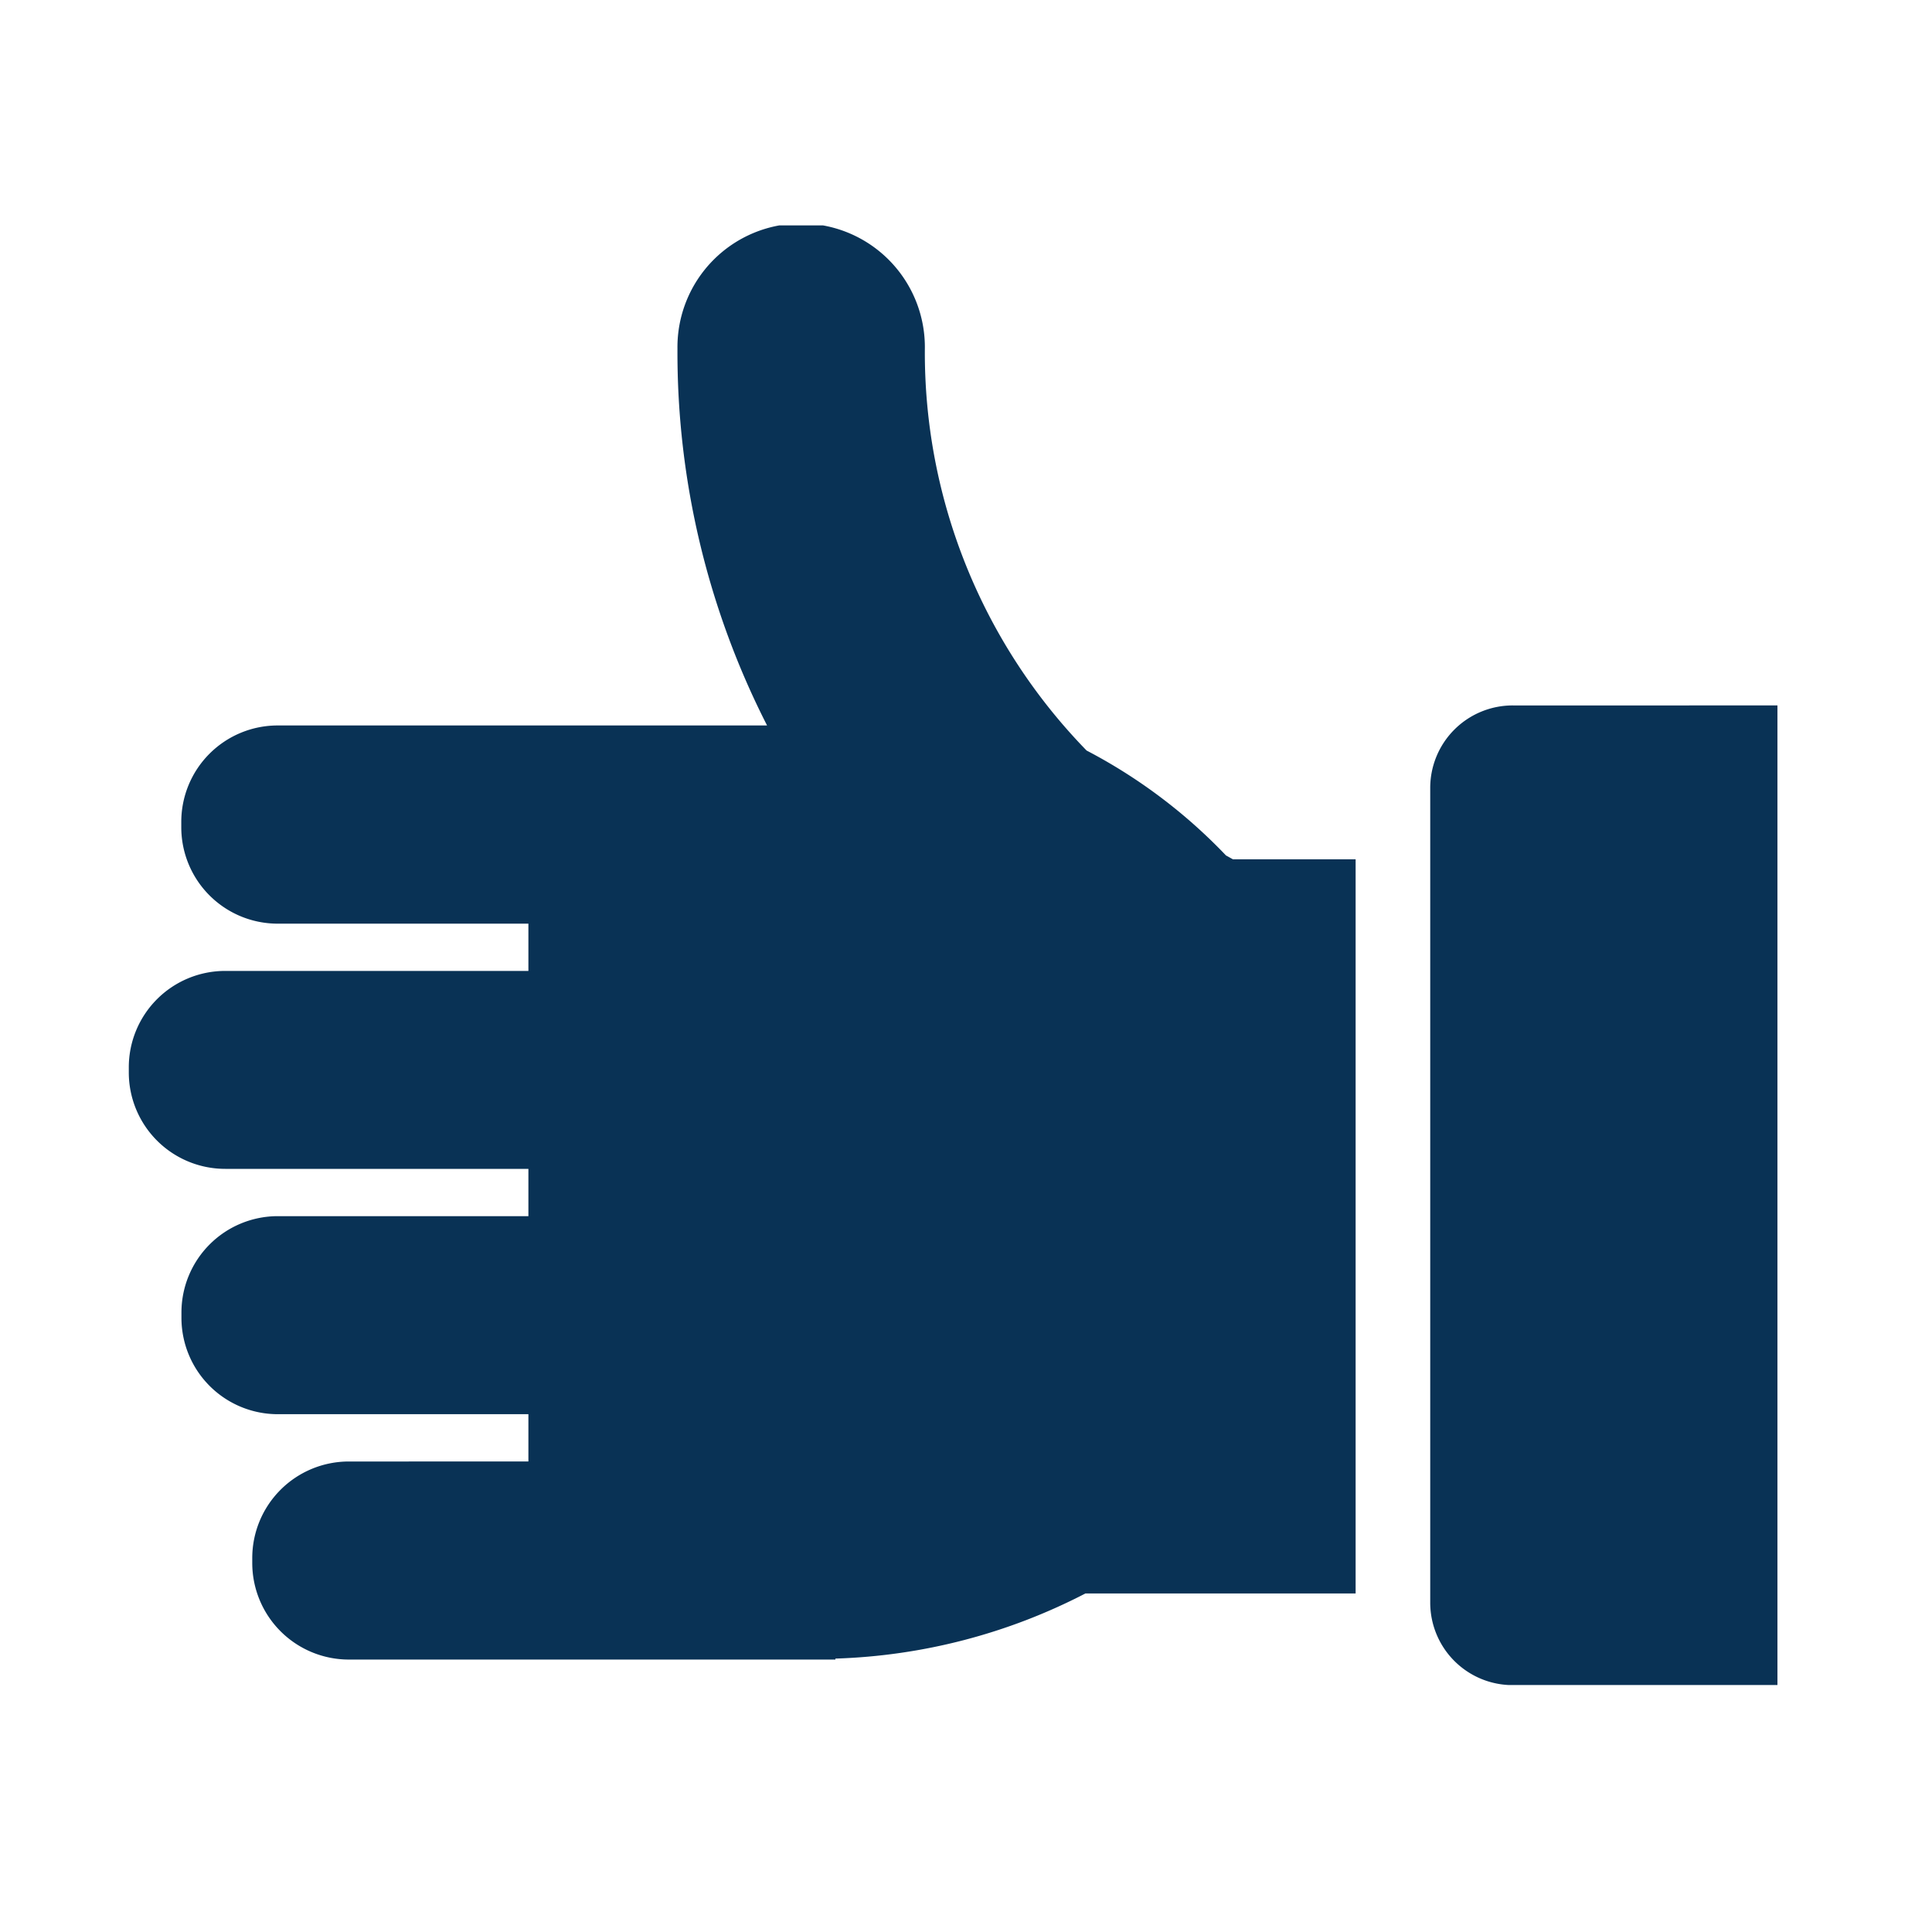 <svg xmlns="http://www.w3.org/2000/svg" xmlns:xlink="http://www.w3.org/1999/xlink" width="60" height="60" viewBox="0 0 60 60"><defs><clipPath id="a"><path d="M0,0H51.2V45.33H0Z" fill="#093255"/></clipPath></defs><g transform="translate(-3934 7425)"><g transform="translate(3938 -7418)" clip-path="url(#a)"><path d="M34.076,19.569a16.582,16.582,0,0,0-4.331-3.261A17.708,17.708,0,0,1,24.722,3.855a3.842,3.842,0,1,0-7.683-.025,25.492,25.492,0,0,0,2.783,11.7H4.63a2.994,2.994,0,0,0-3,3v.164a2.994,2.994,0,0,0,3,2.991h7.78v1.468H2.995A2.994,2.994,0,0,0,0,26.142v.164A2.994,2.994,0,0,0,2.995,29.3H12.41v1.469H4.63a2.993,2.993,0,0,0-2.995,2.993v.164A2.993,2.993,0,0,0,4.63,36.919h7.78v1.469H6.834a3,3,0,0,0-3,2.994v.163a3,3,0,0,0,3,2.994h15.11v-.03a18.09,18.09,0,0,0,7.765-2.023H38.1v-22.8H34.29c-.071-.037-.14-.079-.211-.116m8.9-4.662a2.561,2.561,0,0,0-2.562,2.562v25.3a2.561,2.561,0,0,0,2.562,2.563H51.2V14.908Z" fill="#093255"/></g><rect width="60" height="60" transform="translate(3934 -7425)" fill="none"/></g></svg>